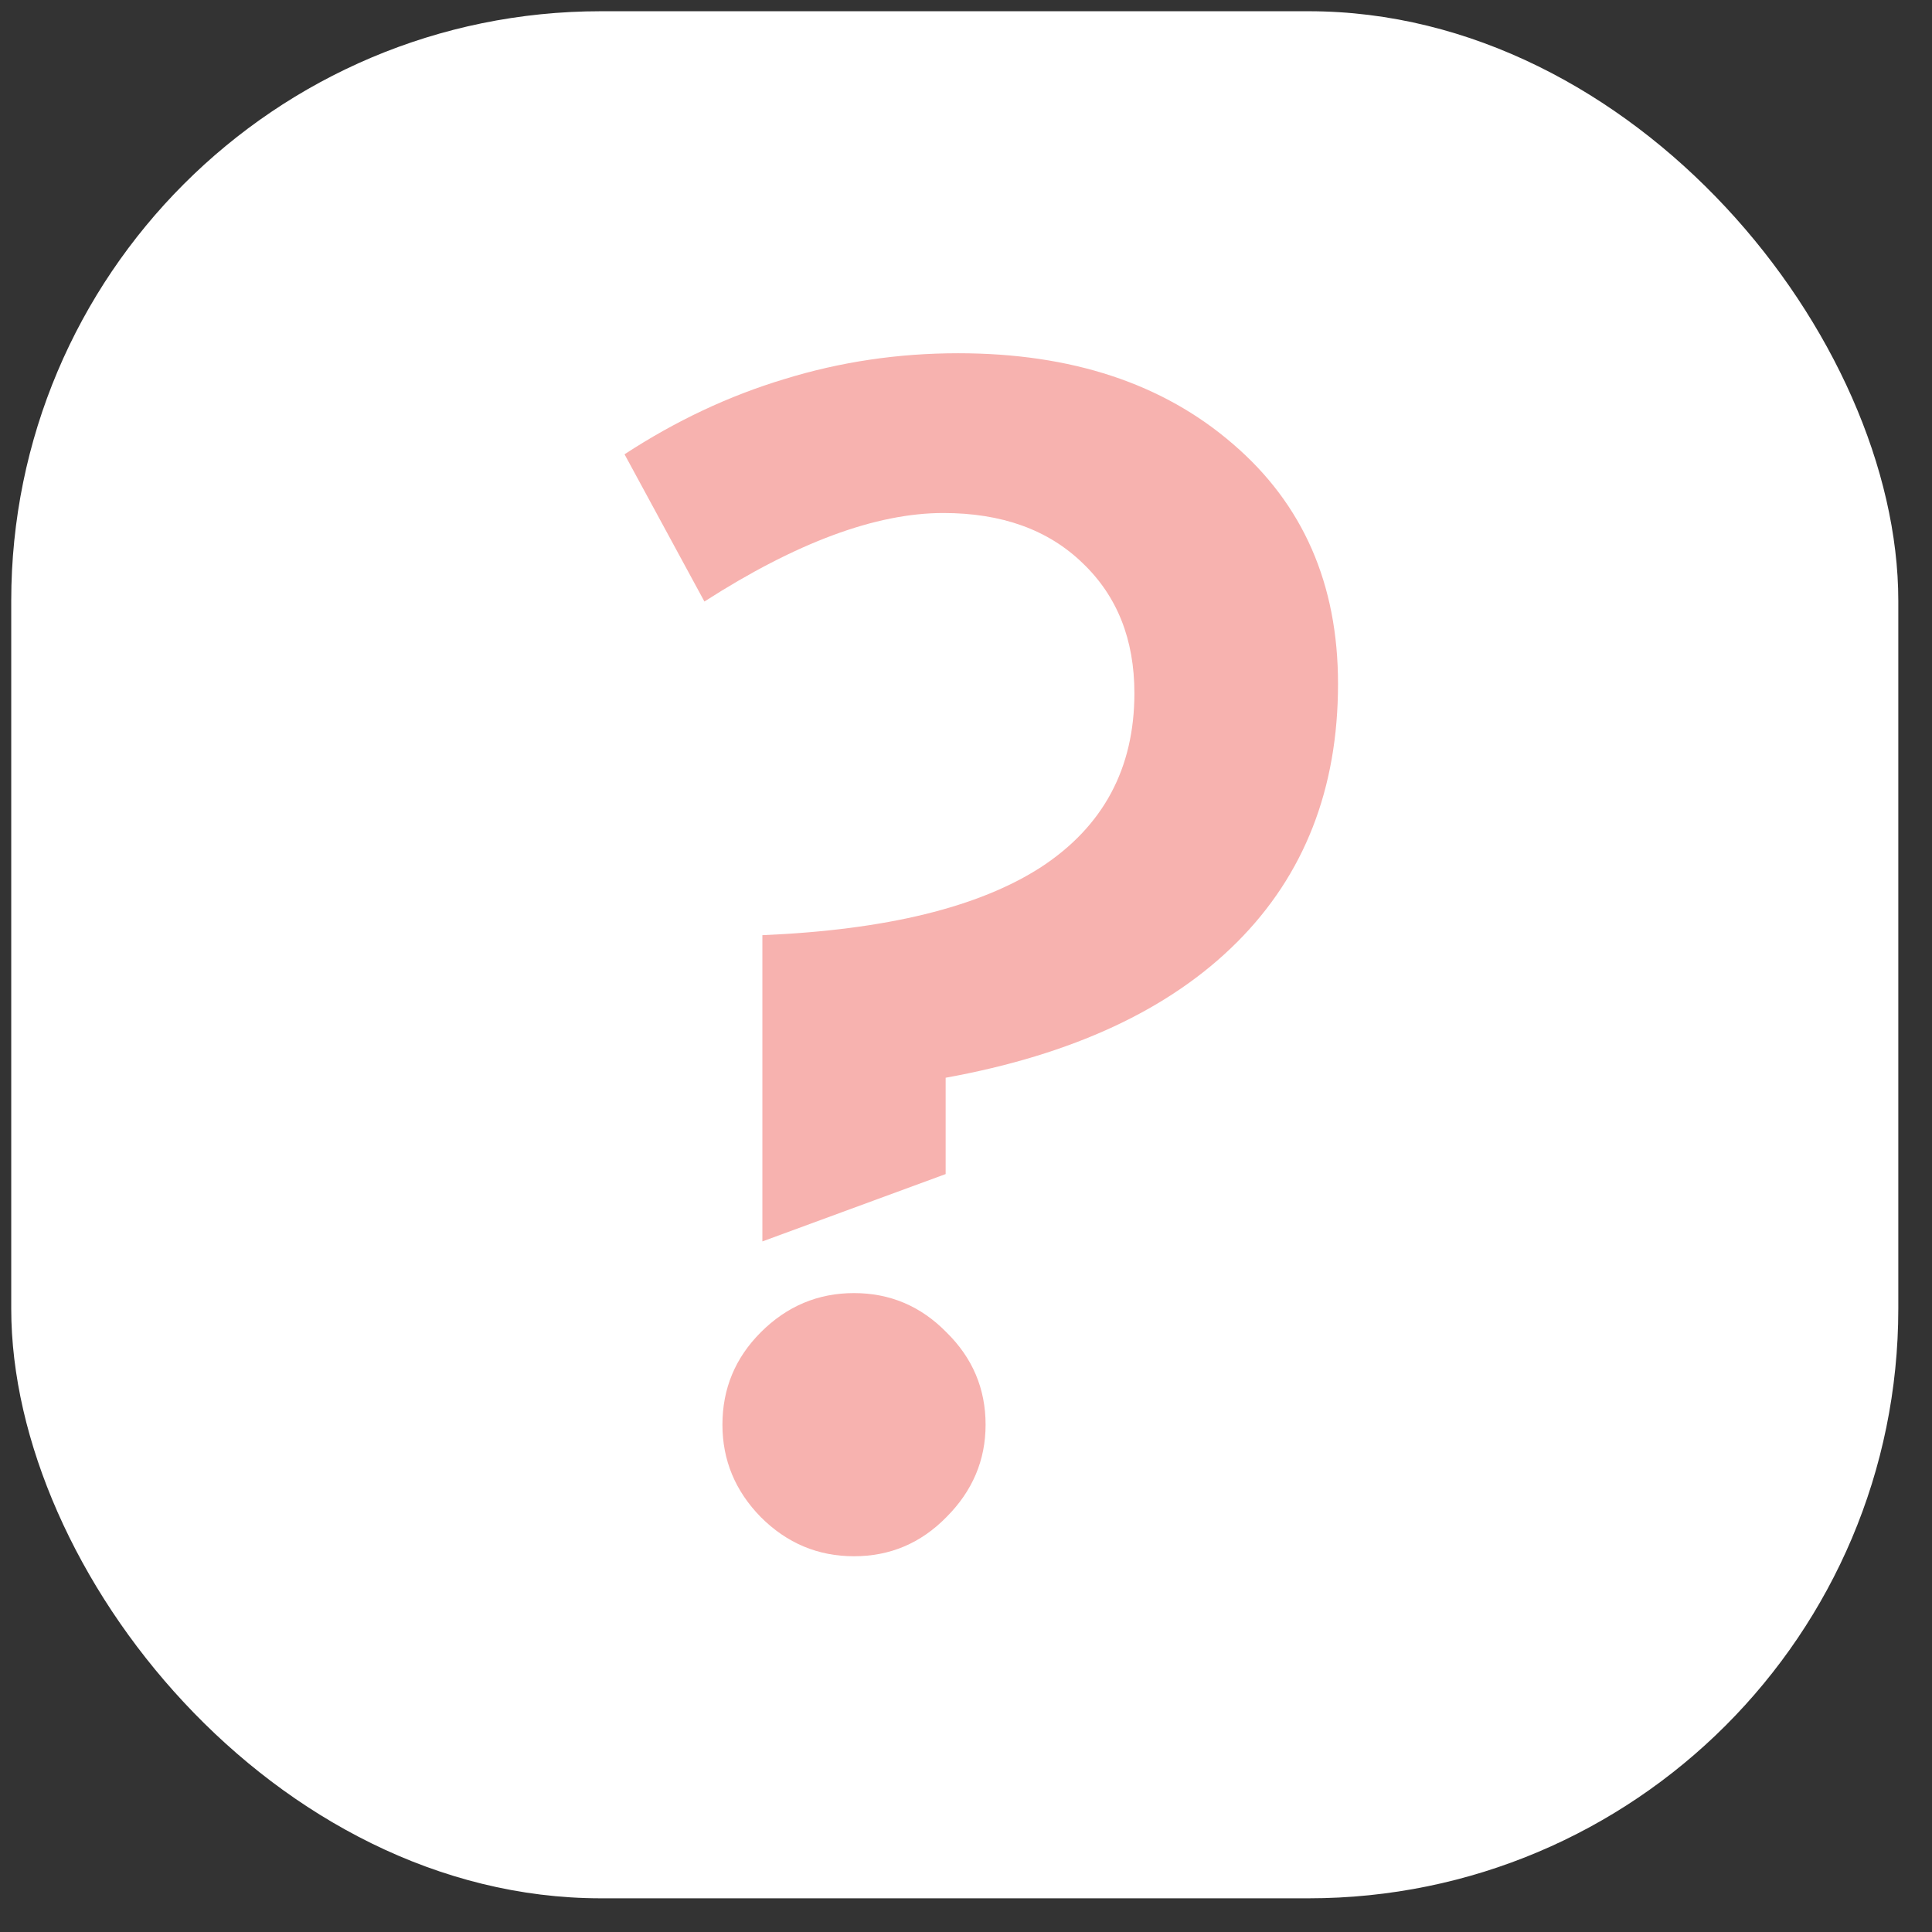 <?xml version="1.0" encoding="UTF-8"?> <svg xmlns="http://www.w3.org/2000/svg" width="43" height="43" viewBox="0 0 43 43" fill="none"><rect x="0" y="0" width="43" height="43" fill="#333333" stroke="none"/> <rect x="0.25" y="0.25" width="42" height="42" rx="13.125" fill="white"></rect> <path d="M13.9 10.111C15.039 9.367 16.224 8.809 17.456 8.438C18.699 8.054 19.989 7.862 21.326 7.862C23.848 7.862 25.887 8.536 27.444 9.884C29.002 11.221 29.78 12.999 29.78 15.219C29.78 17.554 29.031 19.472 27.531 20.971C26.032 22.47 23.871 23.475 21.047 23.987V26.131L16.968 27.63V20.814C19.722 20.698 21.791 20.192 23.174 19.297C24.556 18.391 25.248 17.101 25.248 15.428C25.248 14.231 24.864 13.266 24.097 12.534C23.33 11.79 22.296 11.418 20.995 11.418C19.495 11.418 17.723 12.075 15.678 13.388L13.9 10.111ZM19.007 28.78C19.809 28.78 20.495 29.071 21.064 29.652C21.645 30.221 21.936 30.907 21.936 31.709C21.936 32.499 21.645 33.185 21.064 33.766C20.495 34.347 19.809 34.637 19.007 34.637C18.206 34.637 17.514 34.347 16.933 33.766C16.364 33.185 16.079 32.499 16.079 31.709C16.079 30.907 16.364 30.221 16.933 29.652C17.514 29.071 18.206 28.78 19.007 28.78Z" fill="#F7B2AF"></path> </svg> 